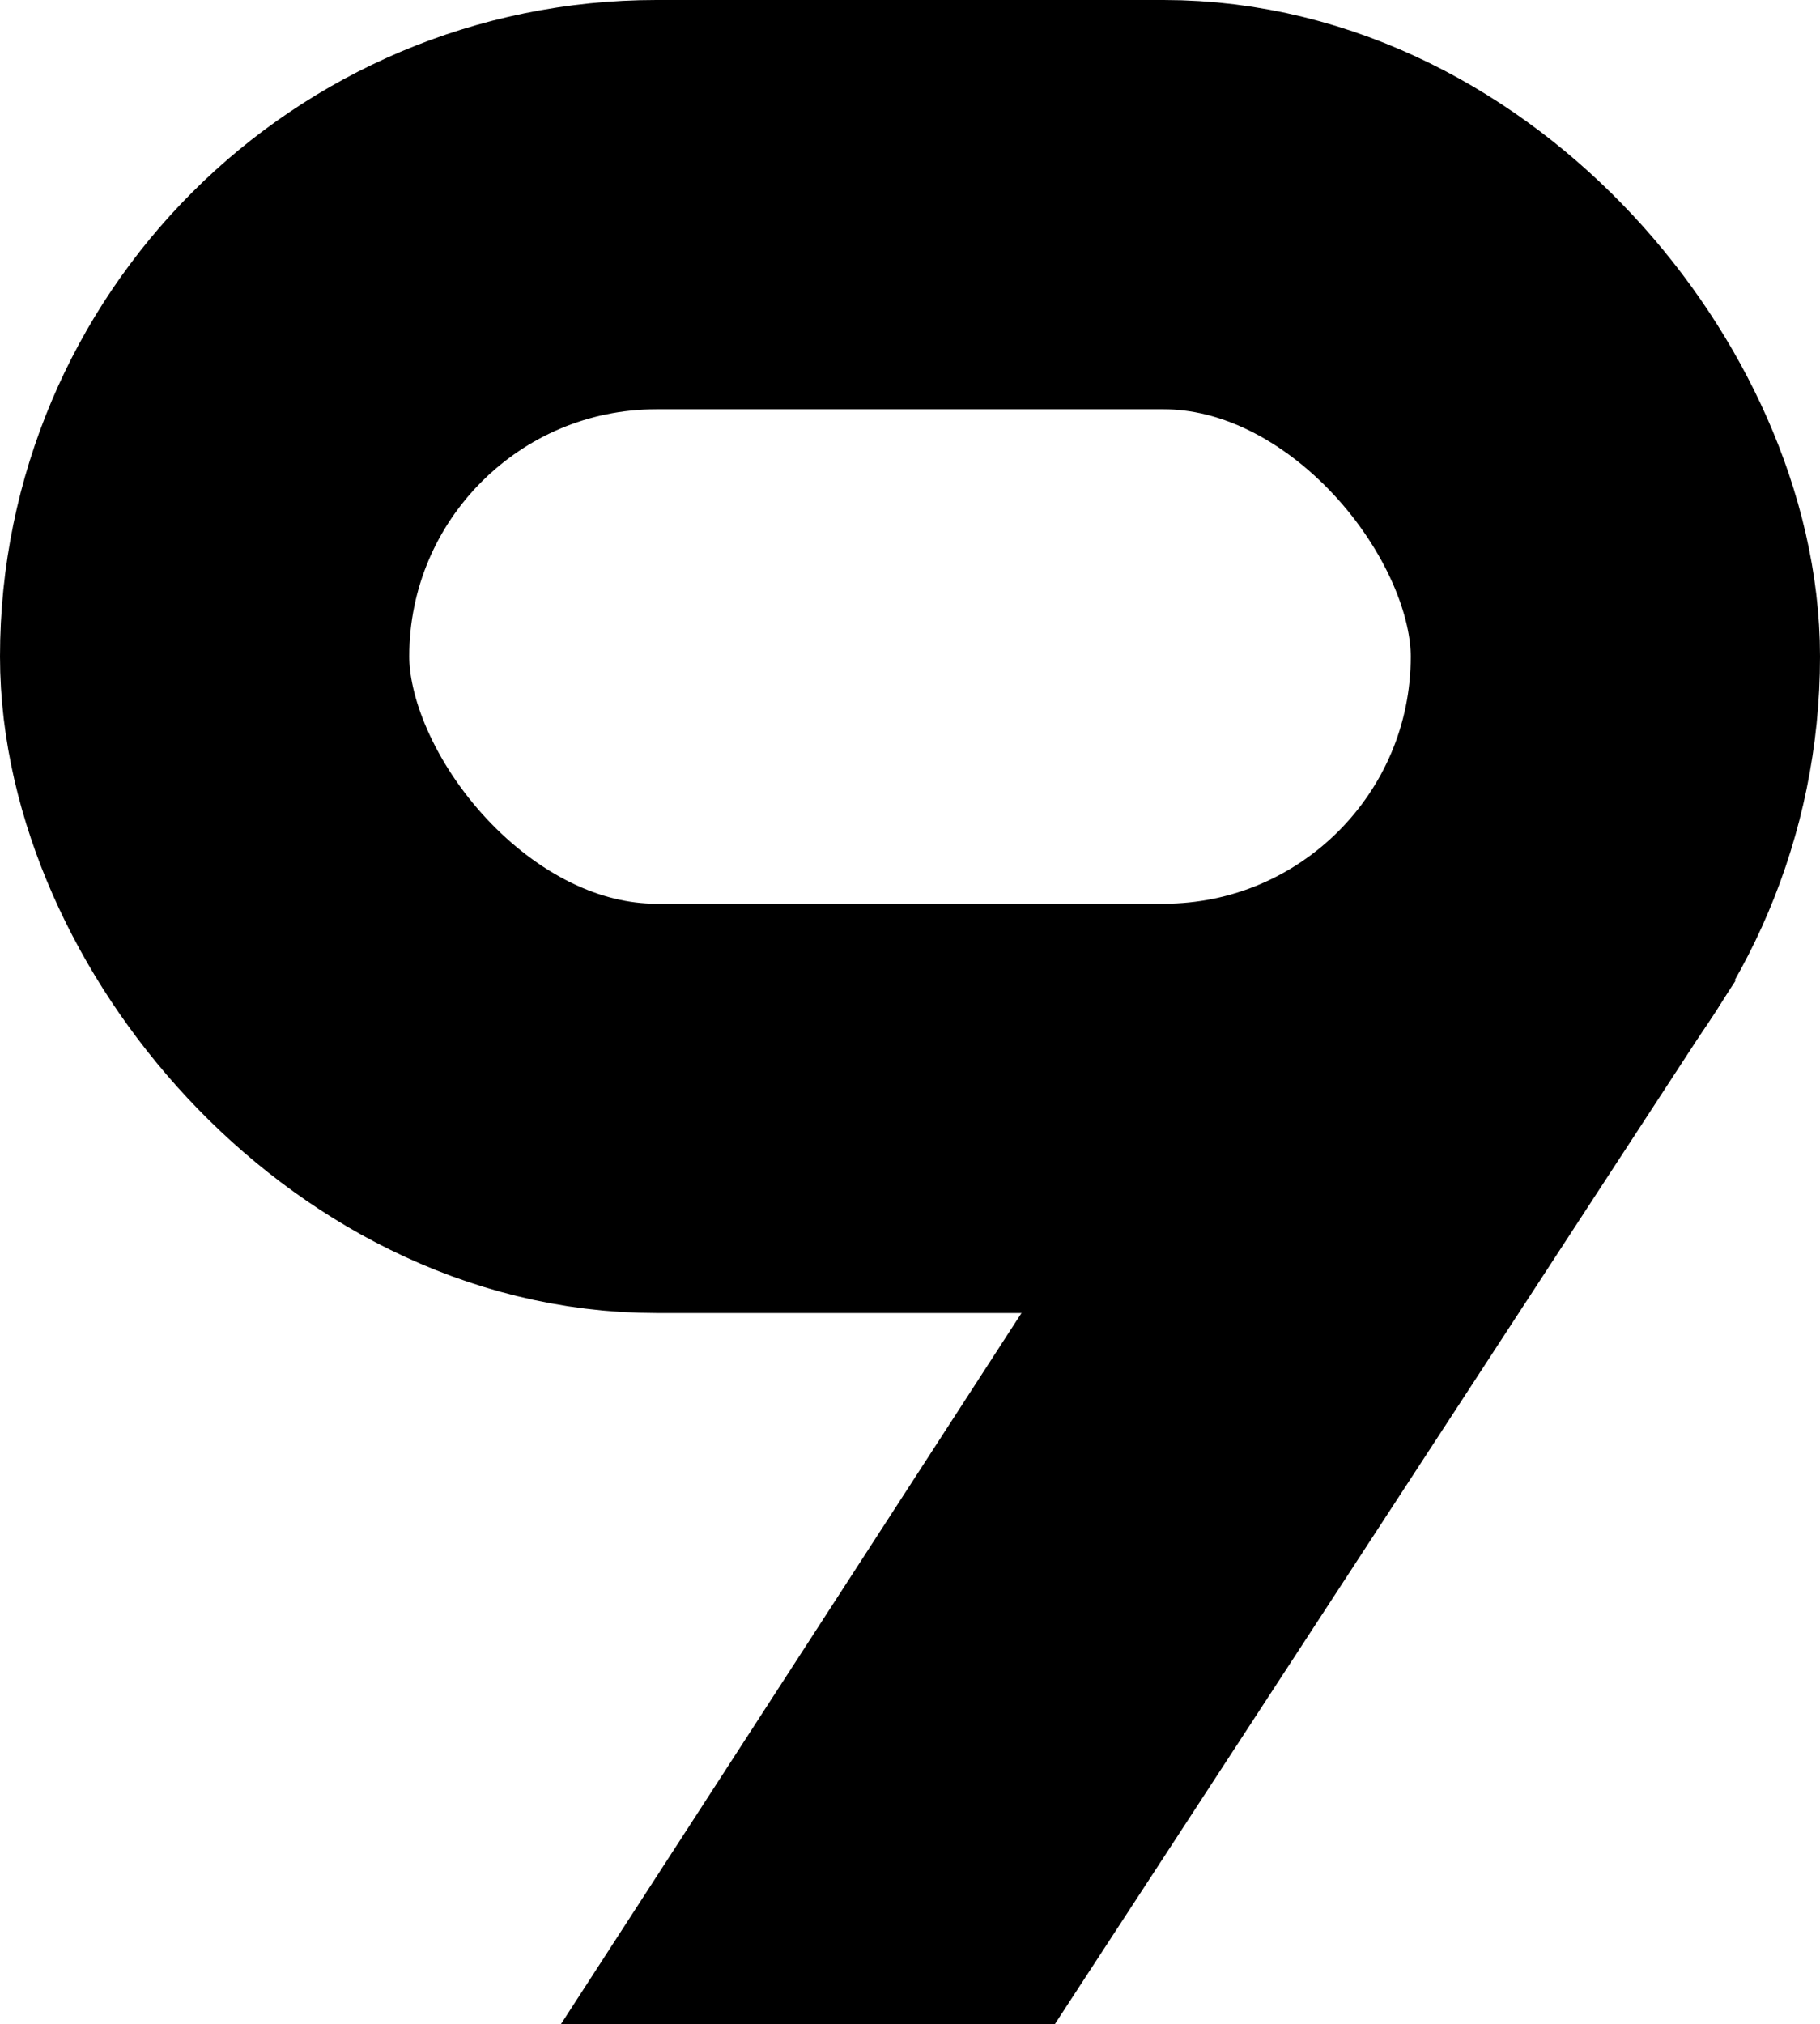 <?xml version="1.0" encoding="UTF-8" standalone="no"?>
<svg
   xmlns:dc="http://purl.org/dc/elements/1.1/"
   xmlns:cc="http://creativecommons.org/ns#"
   xmlns:rdf="http://www.w3.org/1999/02/22-rdf-syntax-ns#"
   xmlns:svg="http://www.w3.org/2000/svg"
   xmlns="http://www.w3.org/2000/svg"
   xmlns:sodipodi="http://sodipodi.sourceforge.net/DTD/sodipodi-0.dtd"
   xmlns:inkscape="http://www.inkscape.org/namespaces/inkscape"
   version="1.1"
   id="svg2"
   width="896.491"
   height="996.954"
   viewBox="0 0 896.491 996.954"
   sodipodi:docname="KGMB_9_1976-2009.svg"
   inkscape:export-filename="C:\Users\Rafael\Desktop\KGMB 9 (1976-2009).png"
   inkscape:export-xdpi="96"
   inkscape:export-ydpi="96"
   inkscape:version="1.0 (4035a4fb49, 2020-05-01)">
  <defs
     id="defs6" />
  <sodipodi:namedview
     inkscape:document-rotation="0"
     pagecolor="#ffffff"
     bordercolor="#666666"
     borderopacity="1"
     objecttolerance="10"
     gridtolerance="10"
     guidetolerance="10"
     inkscape:pageopacity="0"
     inkscape:pageshadow="2"
     inkscape:window-width="1280"
     inkscape:window-height="961"
     id="namedview4"
     showgrid="false"
     inkscape:pagecheckerboard="true"
     inkscape:zoom="0.67362378"
     inkscape:cx="475.47753"
     inkscape:cy="532.34522"
     inkscape:window-x="-8"
     inkscape:window-y="-8"
     inkscape:window-maximized="1"
     inkscape:current-layer="g10" />
  <g
     inkscape:groupmode="layer"
     inkscape:label="Image"
     id="g10"
     transform="translate(638.962,987.213)">
    <rect
       style="fill:none;stroke:#000000;stroke-width:201.591;stroke-miterlimit:4;stroke-dasharray:none;stroke-opacity:1"
       id="rect14"
       width="694.9"
       height="445.116"
       x="-538.166"
       y="-886.418"
       ry="222.558" />
    <path
       style="fill:#000000;stroke:none;stroke-width:0;stroke-linecap:butt;stroke-linejoin:miter;stroke-miterlimit:4;stroke-dasharray:none;stroke-opacity:1"
       d="m -362.644,9.741 h 243.287 l 335.354,-514.039 -246.886,1.848 z"
       id="path839"
       sodipodi:nodetypes="ccccc" />
  </g>
</svg>
